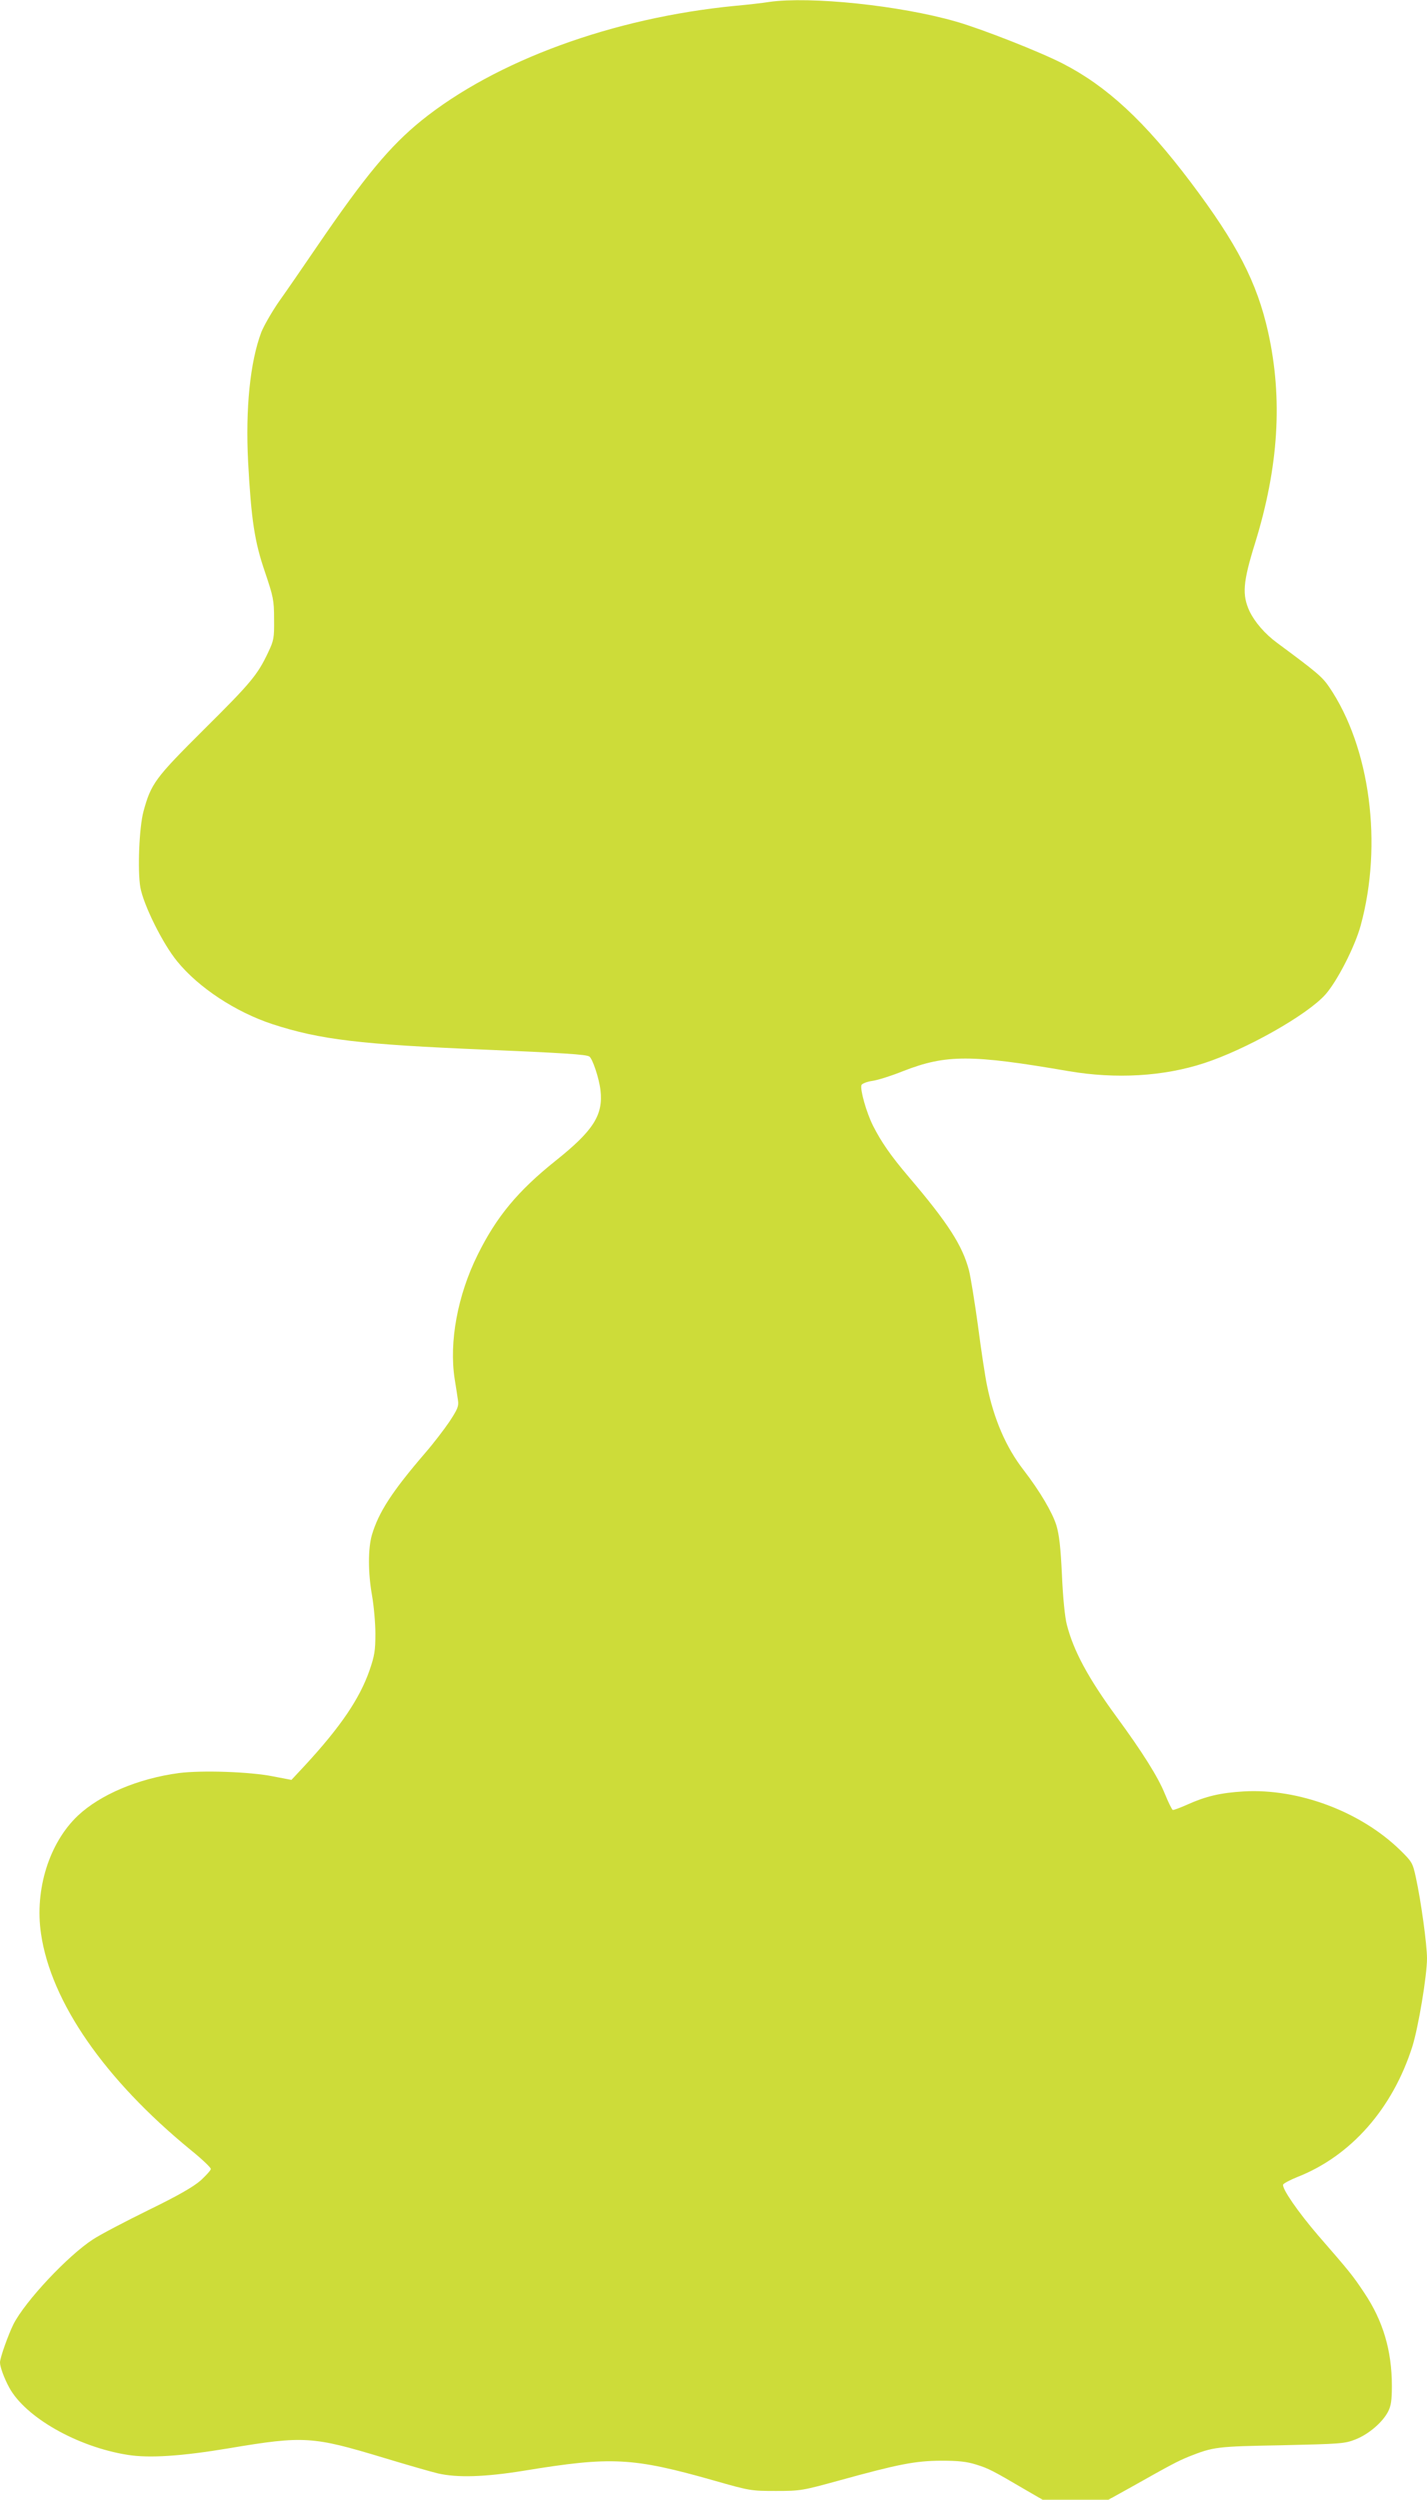 <?xml version="1.0" standalone="no"?>
<!DOCTYPE svg PUBLIC "-//W3C//DTD SVG 20010904//EN"
 "http://www.w3.org/TR/2001/REC-SVG-20010904/DTD/svg10.dtd">
<svg version="1.0" xmlns="http://www.w3.org/2000/svg"
 width="731pt" height="1280pt" viewBox="0 0 731 1280"
 preserveAspectRatio="xMidYMid meet">
<g transform="translate(0,1280) scale(0.1,-0.1)"
fill="#cddc39" stroke="none">
<path d="M3940 12790 c-30 -5 -109 -14 -175 -20 -625 -61 -1225 -280 -1607
-588 -160 -130 -286 -281 -530 -638 -73 -107 -163 -238 -201 -291 -37 -54 -76
-123 -88 -153 -58 -153 -82 -393 -68 -665 16 -296 33 -409 86 -563 43 -128 47
-144 47 -242 1 -98 -1 -109 -31 -172 -54 -114 -88 -155 -328 -393 -249 -248
-271 -276 -310 -420 -22 -81 -31 -302 -16 -389 16 -89 114 -288 189 -379 109
-134 299 -259 487 -321 246 -80 449 -104 1095 -131 392 -17 513 -24 529 -35
16 -10 50 -111 57 -172 15 -127 -36 -207 -229 -361 -194 -155 -304 -287 -401
-484 -102 -206 -146 -445 -117 -633 7 -41 14 -91 17 -110 5 -30 -2 -46 -44
-110 -28 -41 -83 -113 -124 -160 -171 -199 -238 -303 -273 -420 -20 -71 -20
-193 1 -311 9 -52 17 -139 17 -194 0 -87 -4 -112 -30 -188 -51 -146 -149 -290
-331 -487 l-69 -74 -94 18 c-119 24 -366 32 -483 17 -208 -28 -402 -110 -517
-218 -147 -139 -222 -379 -189 -604 51 -350 325 -746 767 -1108 57 -46 103
-90 103 -97 0 -7 -24 -33 -52 -59 -38 -33 -116 -78 -268 -152 -118 -58 -246
-125 -284 -150 -128 -83 -346 -315 -407 -434 -27 -55 -69 -172 -69 -196 0 -23
22 -82 47 -128 83 -153 349 -304 606 -345 111 -18 278 -7 522 34 382 64 426
61 790 -49 119 -36 244 -72 278 -80 98 -23 241 -19 443 14 446 73 554 68 973
-51 182 -52 189 -53 316 -53 126 0 136 2 325 54 305 84 388 100 521 101 90 0
132 -5 180 -20 64 -20 83 -30 252 -129 l88 -51 169 0 168 0 119 66 c204 115
237 132 293 155 127 50 141 52 475 58 304 7 323 8 379 30 68 27 139 88 167
143 15 29 19 58 19 132 0 179 -45 332 -141 475 -58 87 -69 102 -238 296 -102
119 -185 239 -178 259 3 6 36 24 74 39 274 108 487 350 588 668 31 99 75 363
75 451 0 71 -31 296 -57 414 -16 75 -20 81 -80 140 -203 198 -521 317 -802
301 -119 -7 -195 -25 -290 -68 -36 -16 -69 -28 -73 -27 -5 2 -23 39 -41 83
-35 86 -113 211 -251 399 -141 193 -217 333 -251 467 -10 37 -20 139 -25 253
-7 146 -14 207 -29 257 -21 66 -84 173 -167 281 -91 117 -153 262 -188 434 -9
43 -30 180 -46 304 -17 124 -38 252 -46 284 -33 127 -107 243 -310 481 -91
107 -140 178 -182 261 -34 68 -67 185 -59 208 3 7 27 17 54 21 26 3 99 26 161
51 219 85 347 85 847 -1 242 -41 485 -27 693 41 215 70 529 247 622 352 60 68
150 243 180 352 114 416 49 913 -161 1222 -36 53 -64 76 -268 227 -61 45 -113
105 -140 161 -39 84 -34 149 28 348 121 391 143 740 67 1082 -57 255 -160 453
-395 765 -236 313 -430 493 -656 609 -116 60 -414 177 -546 215 -287 83 -749
131 -959 101z"/>
</g>
</svg>
